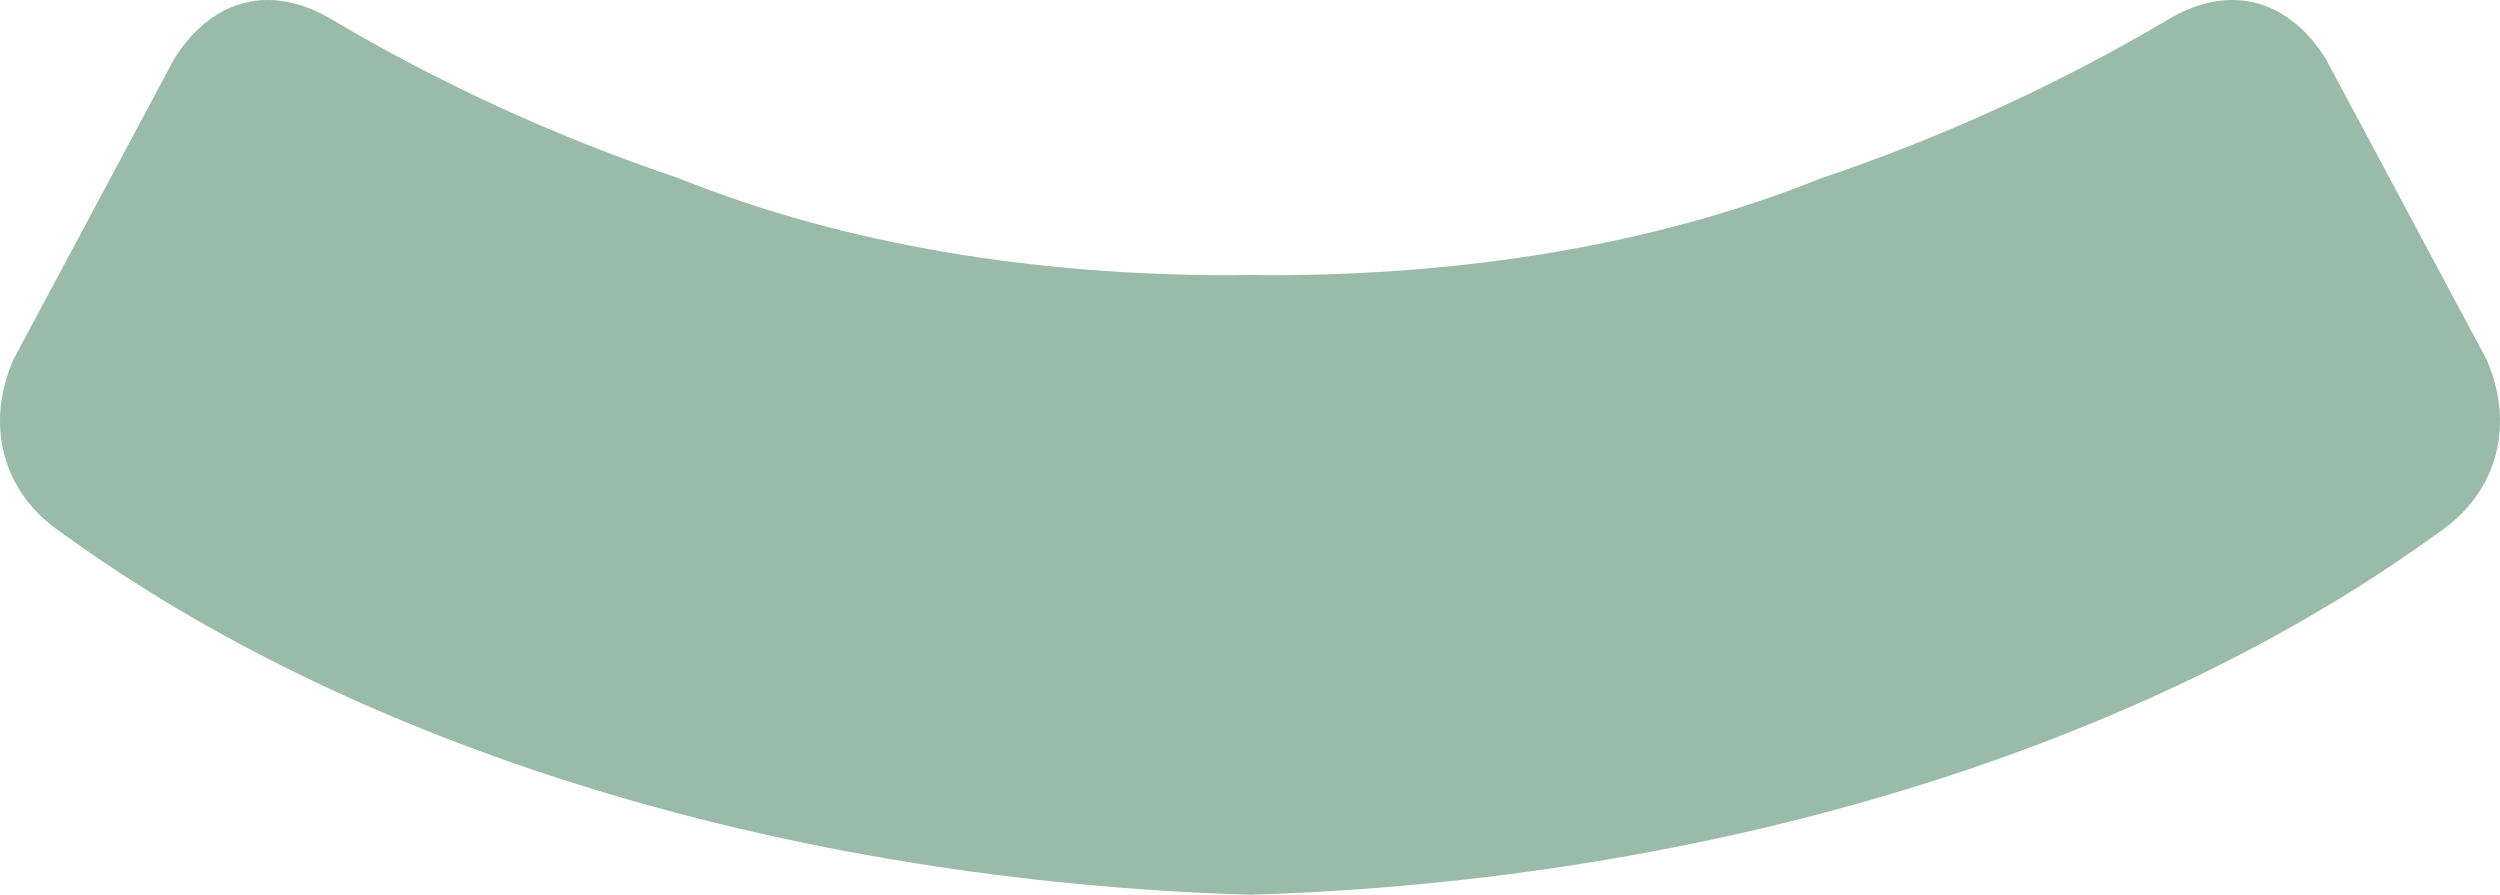<?xml version="1.0" encoding="UTF-8"?> <svg xmlns="http://www.w3.org/2000/svg" xmlns:xlink="http://www.w3.org/1999/xlink" version="1.1" id="Calque_1" x="0px" y="0px" width="113px" height="40.443px" viewBox="0 0 113 40.443" xml:space="preserve"> <path fill="#9ABBA8" d="M105.126,2.663c-1.576-2.523-4.1-3.469-6.938-1.893c-5.102,3.035-10.435,5.458-15.891,7.294 c-7.593,3.054-16.214,4.376-24.911,4.376c-0.295,0-0.592-0.013-0.887-0.015c-0.296,0.002-0.593,0.015-0.889,0.015 c-8.696,0-17.317-1.322-24.91-4.376c-5.457-1.836-10.792-4.259-15.89-7.294C11.974-0.806,9.45,0.14,7.873,2.663L0.62,16.226 c-1.263,2.838-0.631,5.99,2.207,7.883C15.941,33.646,35.252,39.795,56.5,40.443c21.247-0.648,40.56-6.798,53.673-16.335 c2.838-1.893,3.469-5.045,2.207-7.883L105.126,2.663z"></path> </svg> 